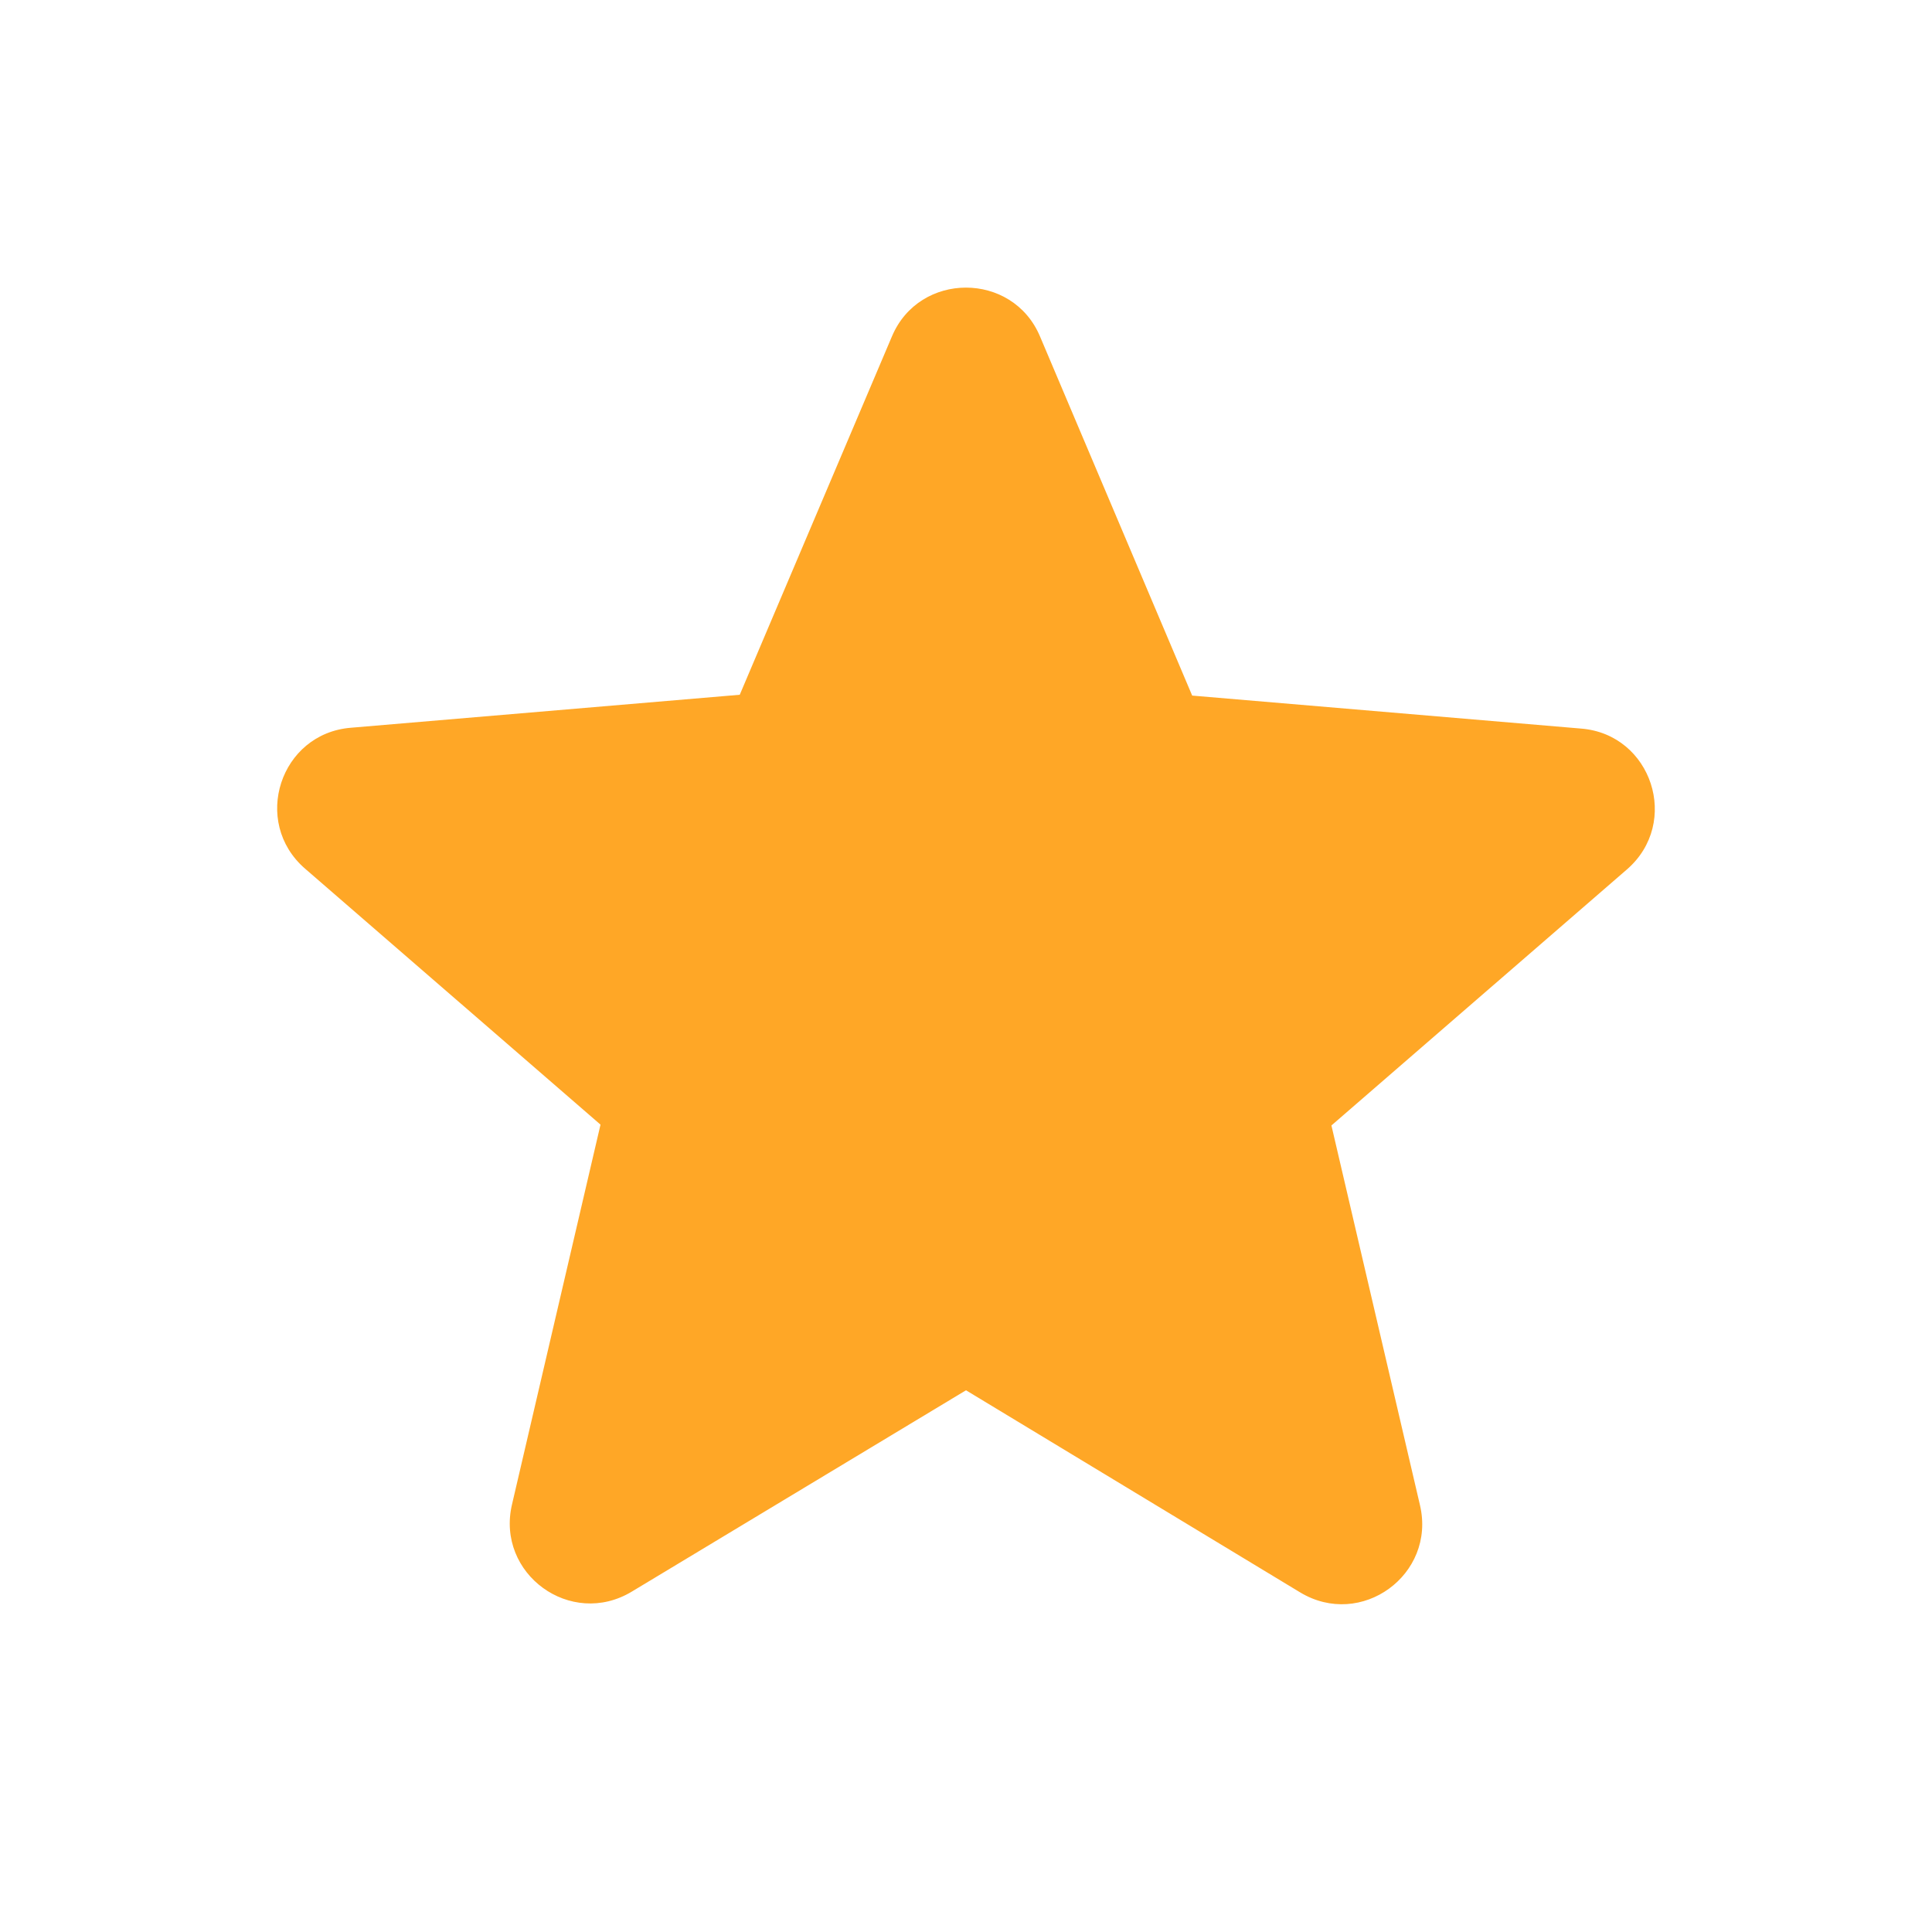 <svg width="28" height="28" viewBox="0 0 28 28" fill="none" xmlns="http://www.w3.org/2000/svg">
<g clip-path="url(#clip0_536_2644)">
<mask id="mask0_536_2644" style="mask-type:luminance" maskUnits="userSpaceOnUse" x="0" y="0" width="28" height="28">
<path d="M28 0H0V28H28V0Z" fill="white"/>
</mask>
<g mask="url(#mask0_536_2644)">
<path d="M14 20.149L18.841 23.077C19.728 23.614 20.813 22.82 20.58 21.817L19.296 16.311L23.578 12.601C24.36 11.924 23.94 10.64 22.913 10.559L17.278 10.081L15.073 4.877C14.676 3.932 13.323 3.932 12.926 4.877L10.721 10.069L5.086 10.547C4.06 10.629 3.64 11.912 4.421 12.589L8.703 16.299L7.42 21.805C7.186 22.809 8.271 23.602 9.158 23.066L14 20.149Z" fill="#FFA726"/>
</g>
</g>
<defs>
<clipPath id="clip0_536_2644">
<rect width="28" height="28" fill="white"/>
</clipPath>
</defs>
</svg>
